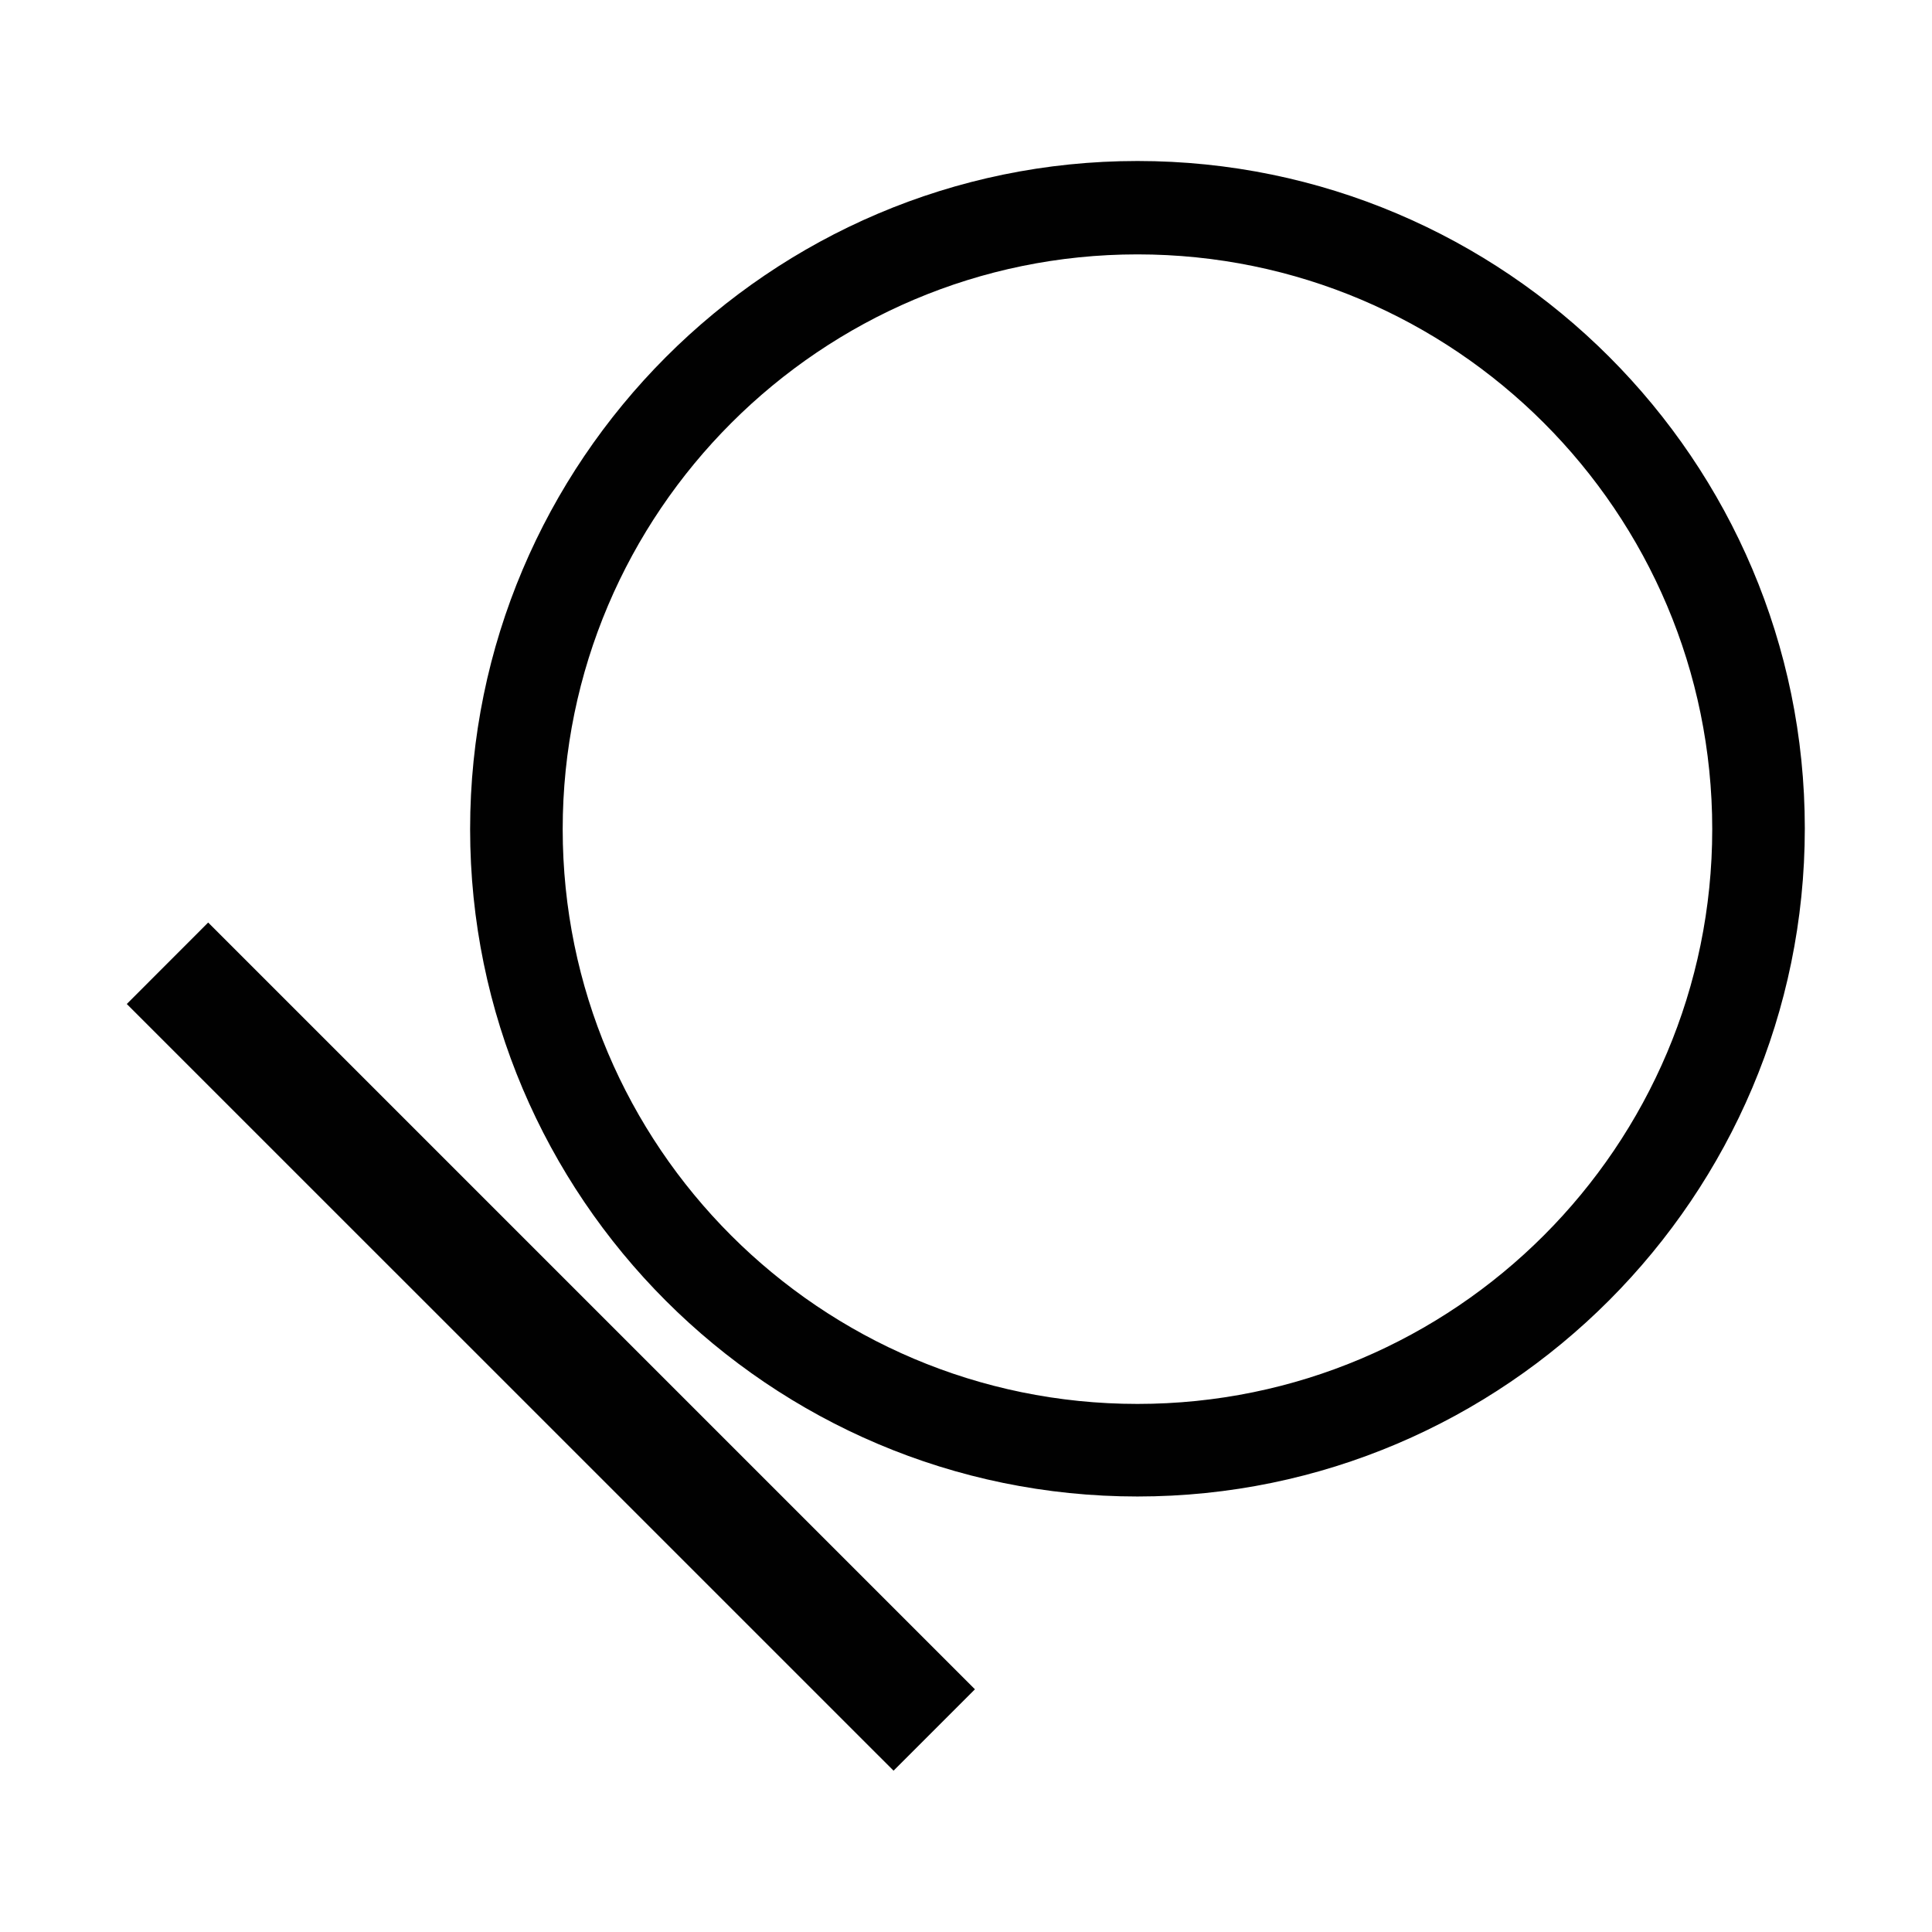 <svg width="24" height="24" viewBox="0 0 24 24" fill="none" xmlns="http://www.w3.org/2000/svg">
<path d="M14.13 18.59C9.56 18.59 5.84 14.87 5.84 10.3C5.84 5.73 9.56 2 14.13 2C18.7 2 22.42 5.72 22.42 10.29C22.42 14.86 18.7 18.59 14.13 18.59ZM14.13 3.16C10.2 3.16 6.99 6.36 6.99 10.3C6.99 14.24 10.19 17.44 14.13 17.44C18.07 17.44 21.27 14.24 21.27 10.3C21.27 6.36 18.07 3.16 14.13 3.16Z" fill="#010101"/>
<path d="M2.586 11.46L1.575 12.472L11.1 21.996L12.111 20.985L2.586 11.46Z" fill="#010101"/>
</svg>
